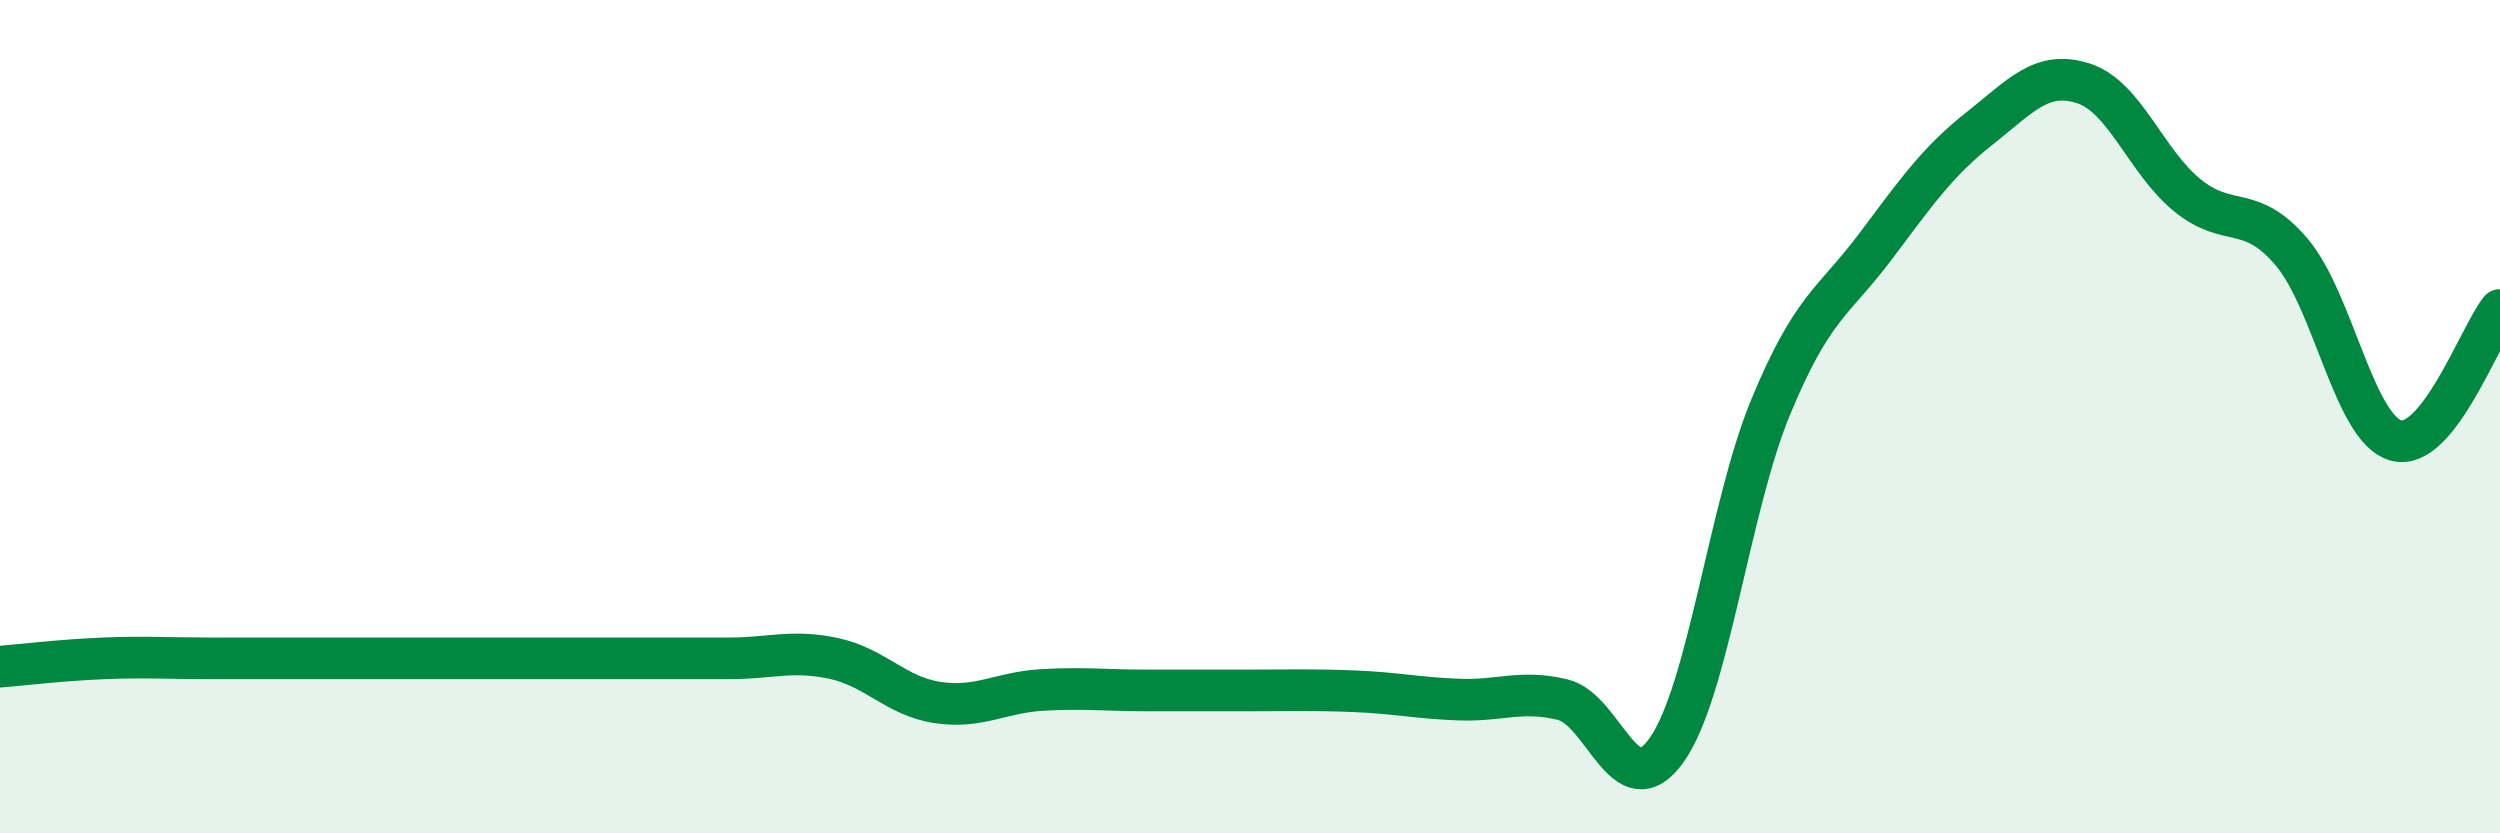 
    <svg width="60" height="20" viewBox="0 0 60 20" xmlns="http://www.w3.org/2000/svg">
      <path
        d="M 0,16 C 0.5,15.96 1.5,15.84 2.5,15.8 C 3.5,15.76 4,15.8 5,15.8 C 6,15.8 6.5,15.8 7.5,15.8 C 8.5,15.8 9,15.8 10,15.8 C 11,15.8 11.5,15.8 12.5,15.8 C 13.5,15.8 14,15.8 15,15.8 C 16,15.8 16.5,15.8 17.5,15.8 C 18.5,15.8 19,15.59 20,15.8 C 21,16.01 21.5,16.71 22.5,16.86 C 23.5,17.01 24,16.62 25,16.56 C 26,16.5 26.5,16.57 27.5,16.57 C 28.5,16.57 29,16.57 30,16.57 C 31,16.57 31.5,16.55 32.5,16.59 C 33.5,16.63 34,16.75 35,16.79 C 36,16.83 36.5,16.55 37.5,16.79 C 38.5,17.03 39,19.41 40,18 C 41,16.59 41.5,12.17 42.5,9.76 C 43.5,7.35 44,7.26 45,5.93 C 46,4.6 46.5,3.88 47.5,3.09 C 48.5,2.3 49,1.68 50,2 C 51,2.32 51.5,3.88 52.5,4.69 C 53.5,5.5 54,4.87 55,6.05 C 56,7.23 56.5,10.29 57.5,10.57 C 58.5,10.85 59.5,8.07 60,7.44L60 20L0 20Z"
        fill="#008740"
        opacity="0.1"
        stroke-linecap="round"
        stroke-linejoin="round"
      />
      <path
        d="M 0,16 C 0.5,15.96 1.5,15.84 2.5,15.8 C 3.5,15.76 4,15.8 5,15.8 C 6,15.8 6.5,15.8 7.5,15.8 C 8.5,15.8 9,15.8 10,15.8 C 11,15.8 11.5,15.8 12.5,15.8 C 13.5,15.8 14,15.8 15,15.8 C 16,15.8 16.5,15.8 17.5,15.8 C 18.5,15.8 19,15.59 20,15.8 C 21,16.01 21.5,16.71 22.5,16.86 C 23.5,17.01 24,16.62 25,16.56 C 26,16.5 26.5,16.57 27.5,16.57 C 28.5,16.57 29,16.57 30,16.57 C 31,16.57 31.5,16.55 32.5,16.59 C 33.5,16.63 34,16.75 35,16.79 C 36,16.83 36.5,16.55 37.5,16.79 C 38.5,17.03 39,19.41 40,18 C 41,16.59 41.5,12.17 42.5,9.76 C 43.5,7.35 44,7.26 45,5.93 C 46,4.6 46.5,3.88 47.5,3.09 C 48.5,2.3 49,1.68 50,2 C 51,2.32 51.5,3.88 52.5,4.69 C 53.5,5.5 54,4.87 55,6.05 C 56,7.23 56.5,10.29 57.5,10.57 C 58.5,10.85 59.5,8.07 60,7.44"
        stroke="#008740"
        stroke-width="1"
        fill="none"
        stroke-linecap="round"
        stroke-linejoin="round"
      />
    </svg>
  